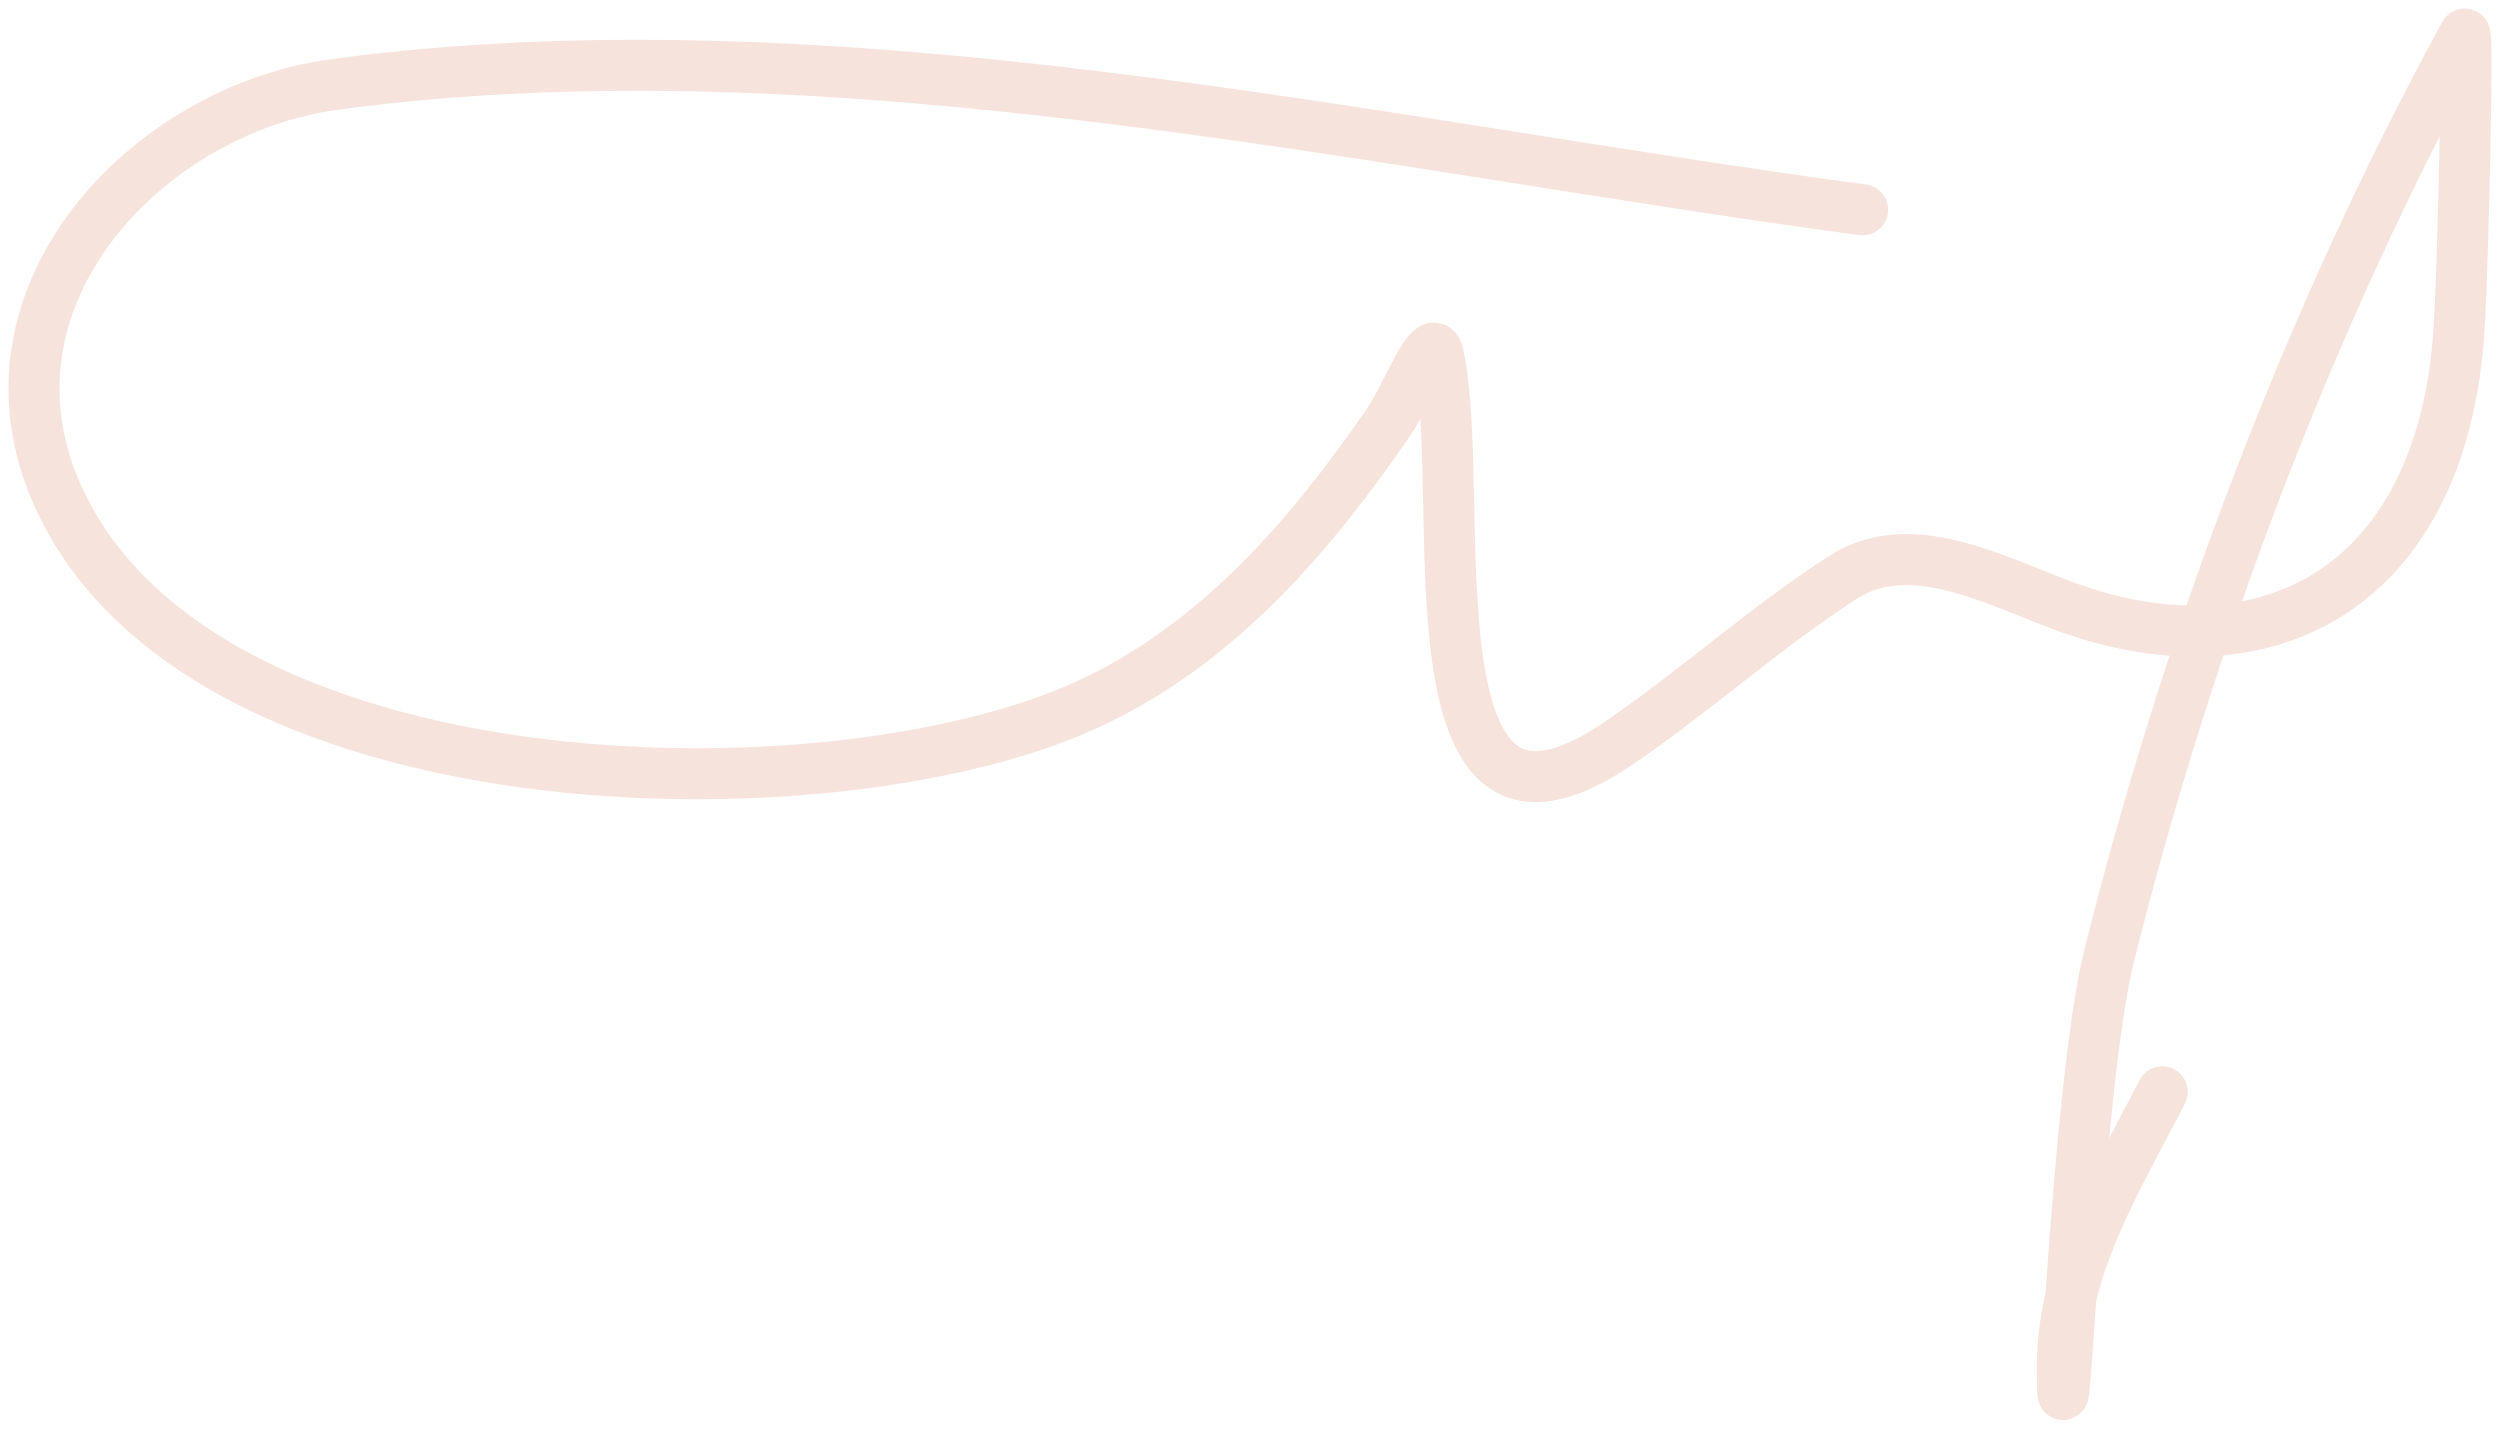 <svg xmlns="http://www.w3.org/2000/svg" width="147" height="84" viewBox="0 0 147 84" fill="none"><path d="M109.52 12.335C80.491 8.459 48.975 1 19.635 4.971C8.731 6.447 -1.769 17.326 3.322 28.982C11.49 47.683 48.633 48.392 63.843 41.468C71.574 37.949 77.091 31.461 81.706 24.74C82.621 23.408 84.213 19.249 84.561 20.819C86.4 29.122 82.209 52.526 95.164 43.709C99.684 40.633 103.785 36.897 108.378 33.945C112.688 31.174 118.165 34.653 122.488 36.026C134.258 39.762 143.677 33.745 144.592 19.378C144.823 15.759 145.155 1.576 144.919 2.01C135.737 18.829 128.671 37.616 124.038 56.115C122.06 64.015 121.265 88.501 121.265 80.367C121.265 74.459 124.523 69.33 127.138 64.199" stroke="#F6E3DB" stroke-width="3" stroke-linecap="round"></path></svg>